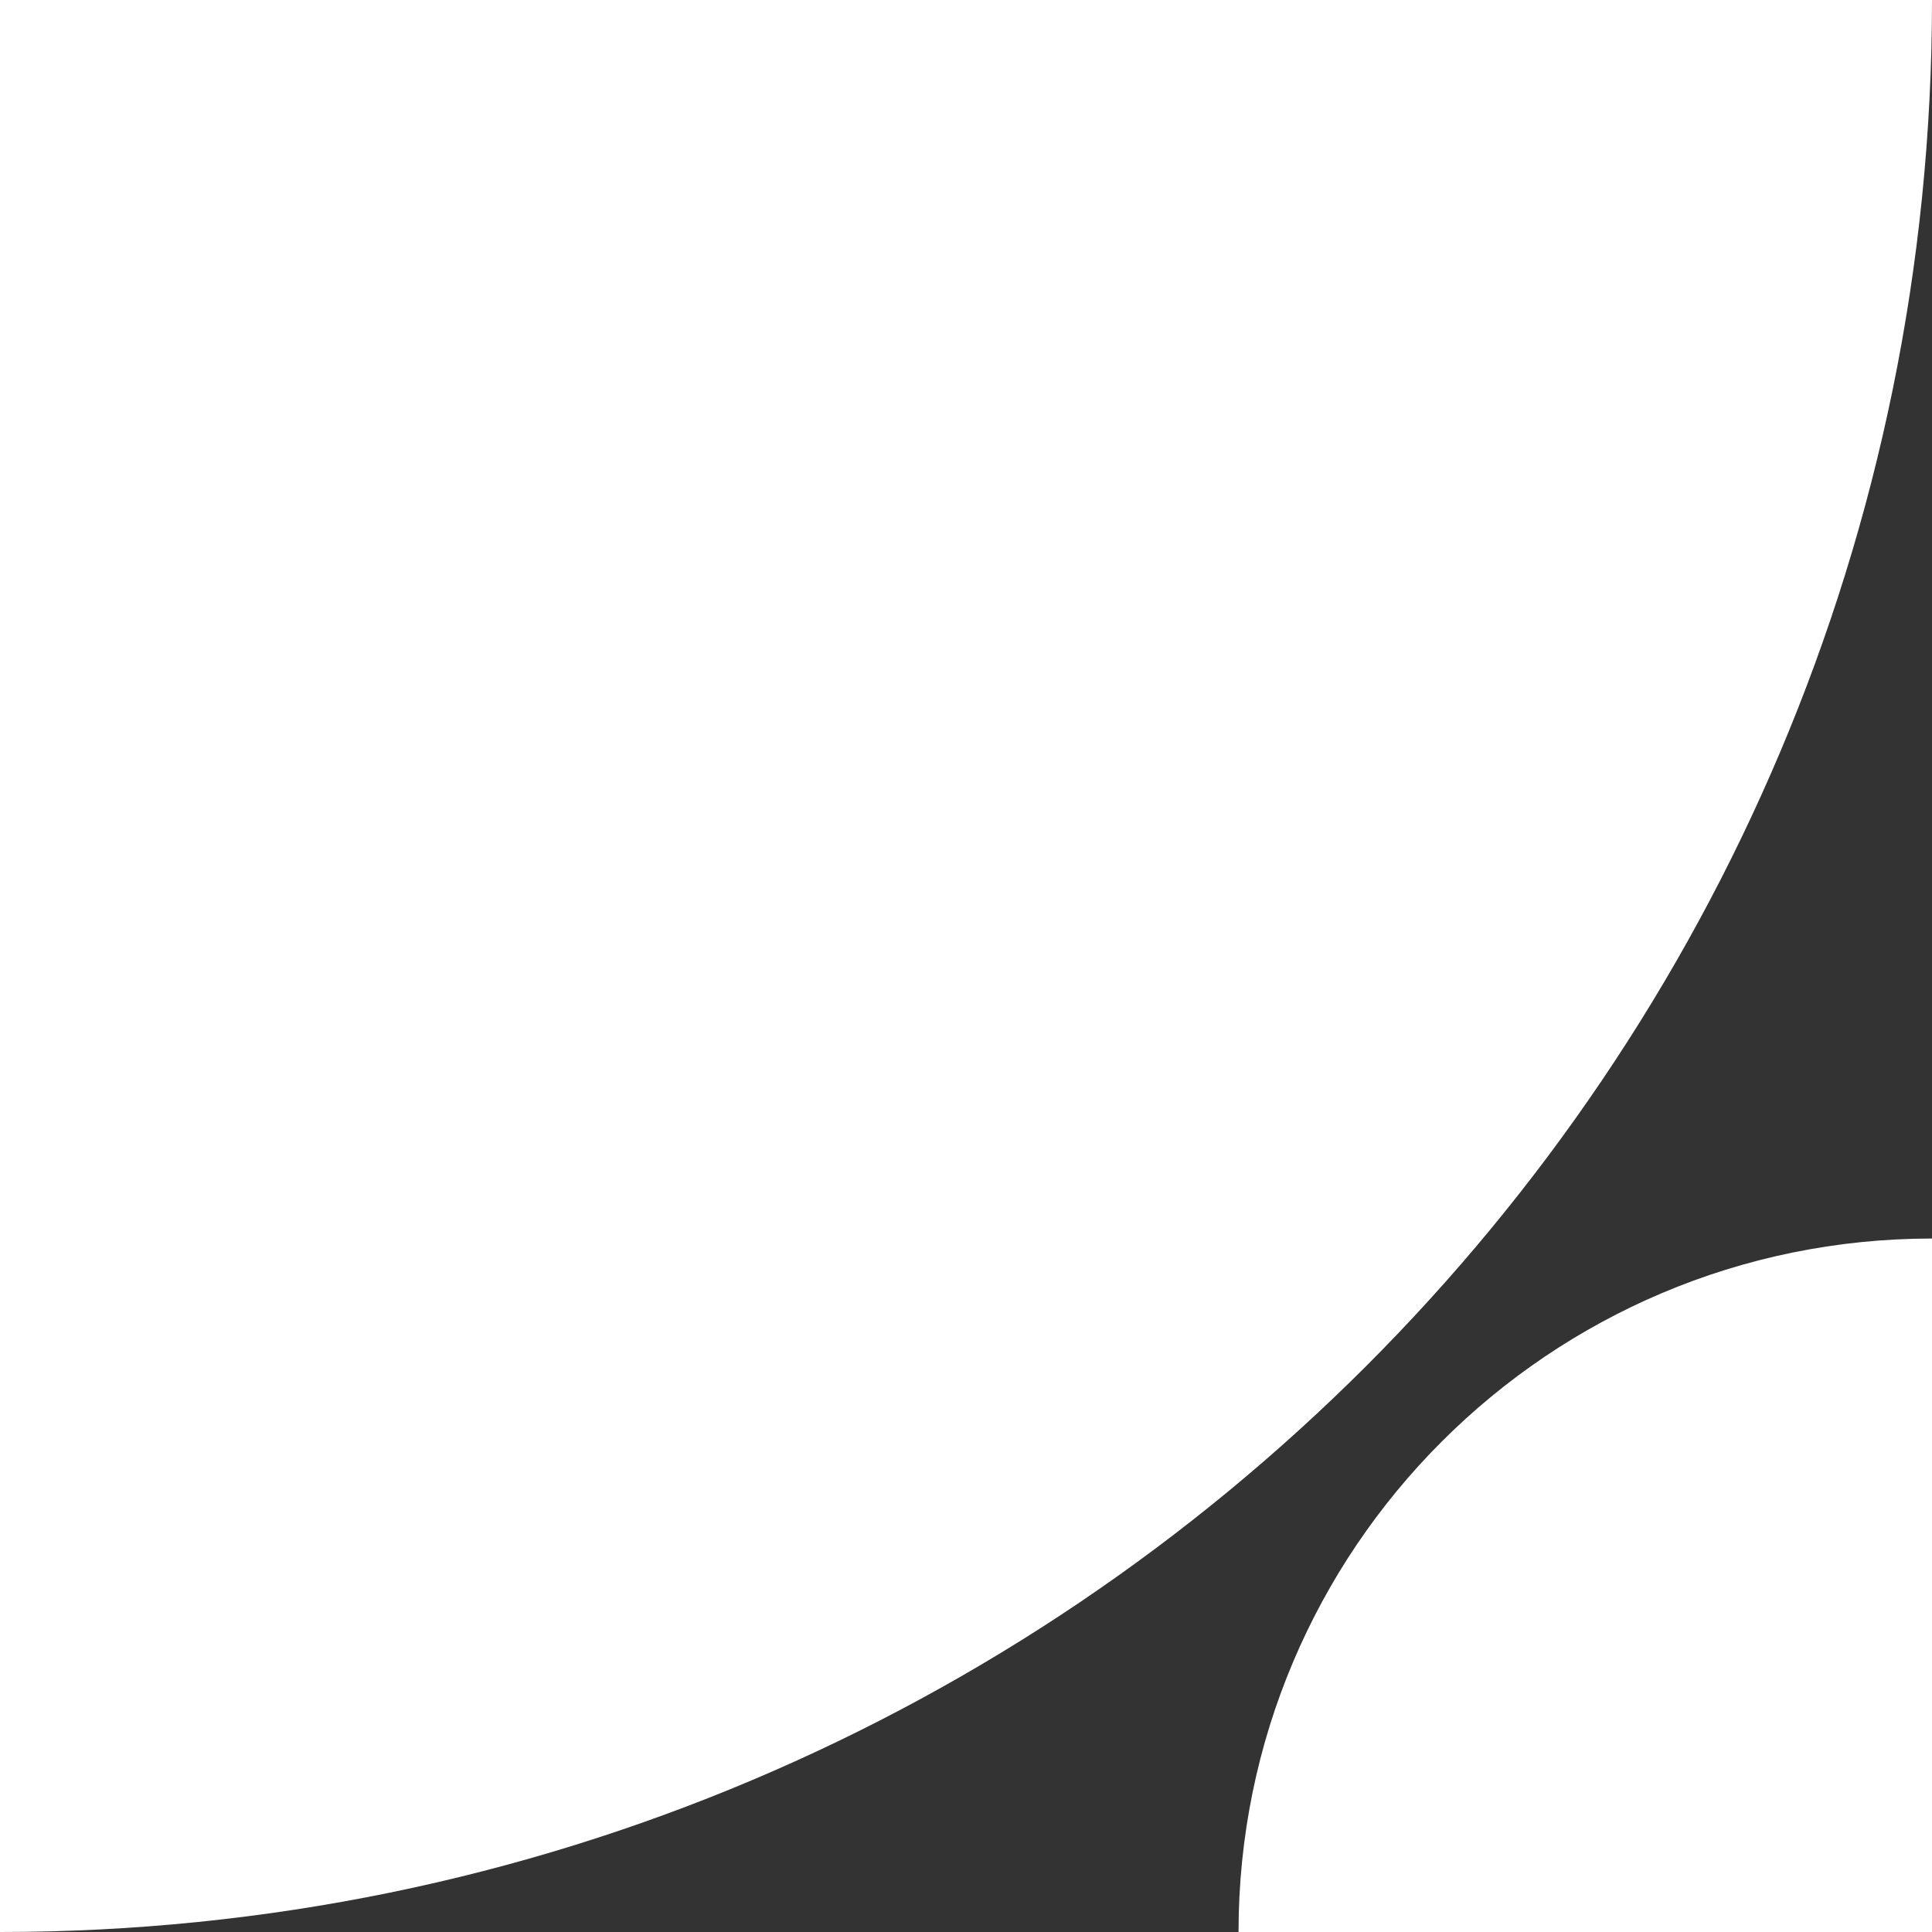<svg width="32" height="32" viewBox="0 0 32 32" fill="none" xmlns="http://www.w3.org/2000/svg">
<rect x="0" y="0" width="32" height="32" fill="#333333" stroke="none"/>
<g clip-path="url(#clip0_69_49)">
<g clip-path="url(#clip1_69_49)">
<path d="M0 0H32C32 17.673 17.673 32 0 32V0Z" fill="white"/>
<path d="M32 32H20.514C20.514 25.657 25.657 20.514 32 20.514V32Z" fill="white"/>
</g>
</g>
<defs>
<clipPath id="clip0_69_49">
<rect width="32" height="32" fill="white"/>
</clipPath>
<clipPath id="clip1_69_49">
<rect width="32" height="32" fill="white"/>
</clipPath>
</defs>
</svg>
